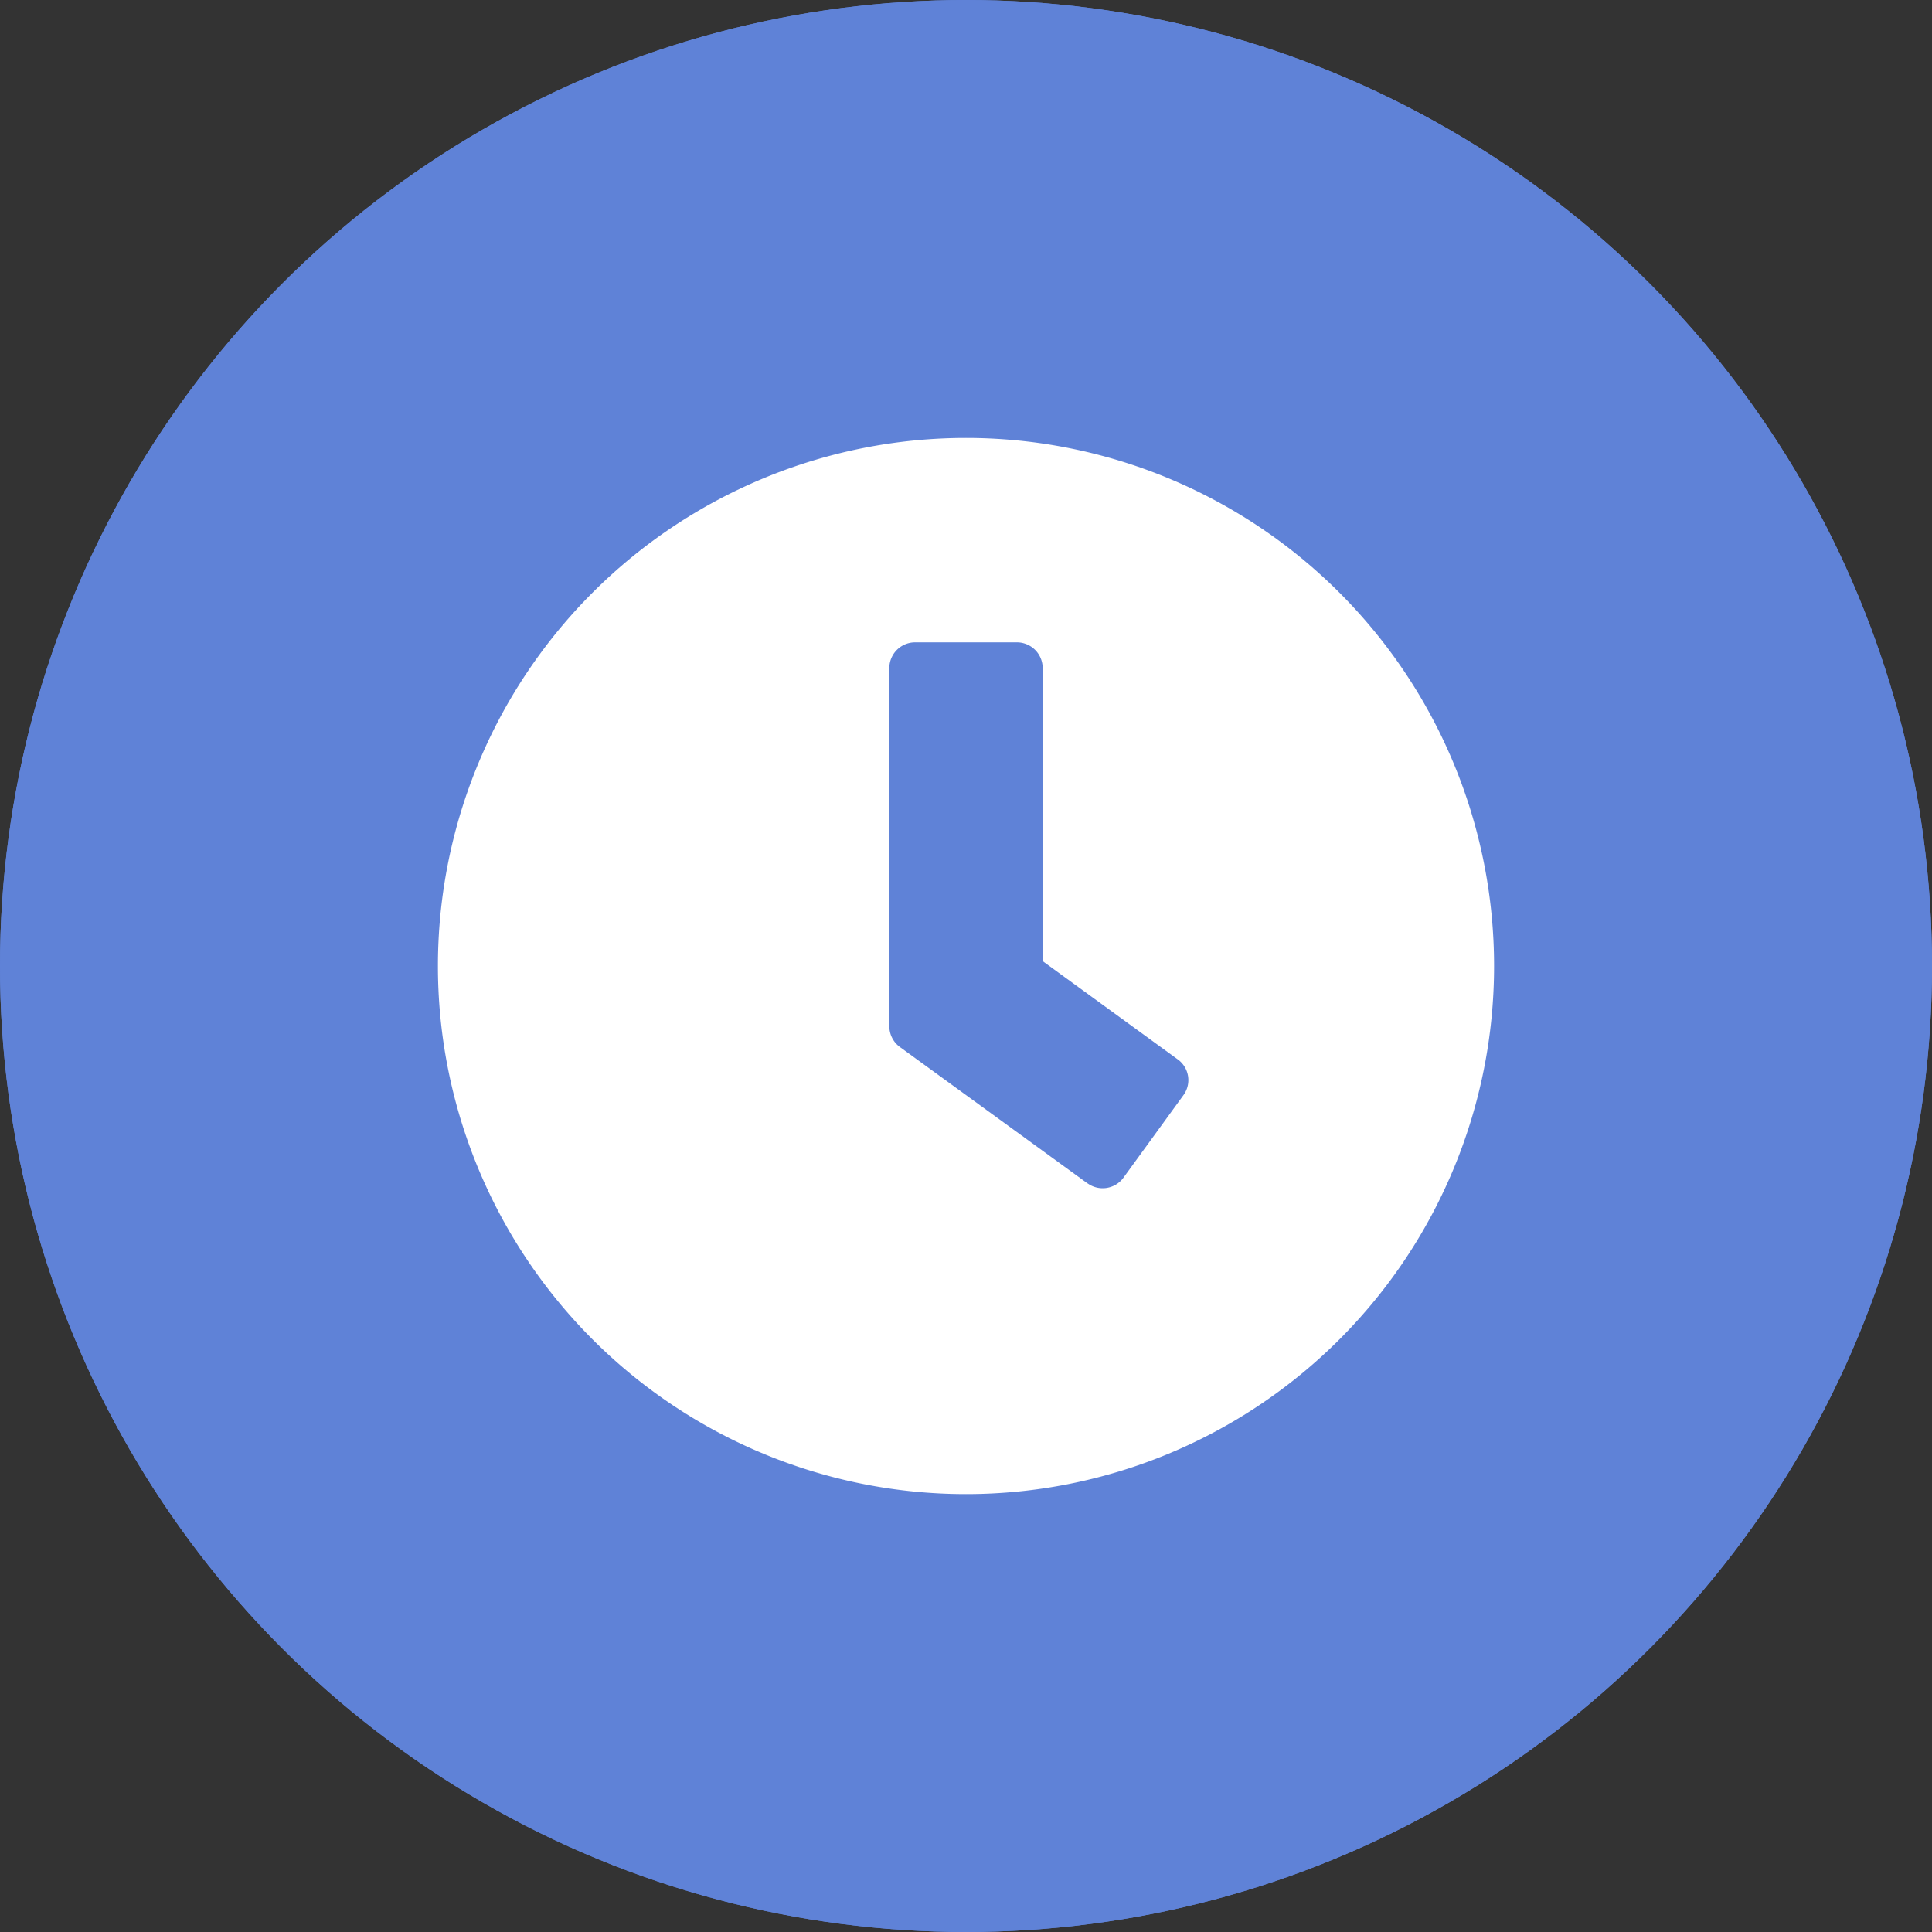 <svg xmlns="http://www.w3.org/2000/svg" width="75" height="75" viewBox="0 0 75 75">
  <rect x="0" y="0" width="75" height="75" fill="#333333" stroke="none"/>
  <g id="Group_123" data-name="Group 123" transform="translate(-380 -1361)">
    <g id="Group_78" data-name="Group 78" transform="translate(380 1361)">
      <g id="_75-512" data-name="75-512" fill="#5f82d7" stroke="#5f82d7" stroke-width="1">
        <circle cx="37.5" cy="37.5" r="37.5" stroke="none"/>
        <circle cx="37.5" cy="37.5" r="37" fill="none"/>
      </g>
    </g>
    <path id="Icon_awesome-clock" data-name="Icon awesome-clock" d="M21.062.563a20.5,20.5,0,1,0,20.5,20.5A20.5,20.5,0,0,0,21.062.563Zm4.72,28.94-7.291-5.3a1,1,0,0,1-.405-.8V9.49a1,1,0,0,1,.992-.992h3.968a1,1,0,0,1,.992.992V20.872l5.249,3.819A.991.991,0,0,1,29.5,26.08l-2.331,3.207A1,1,0,0,1,25.782,29.5Z" transform="translate(396.438 1377.438)" fill="#fff"/>
  </g>
</svg>
